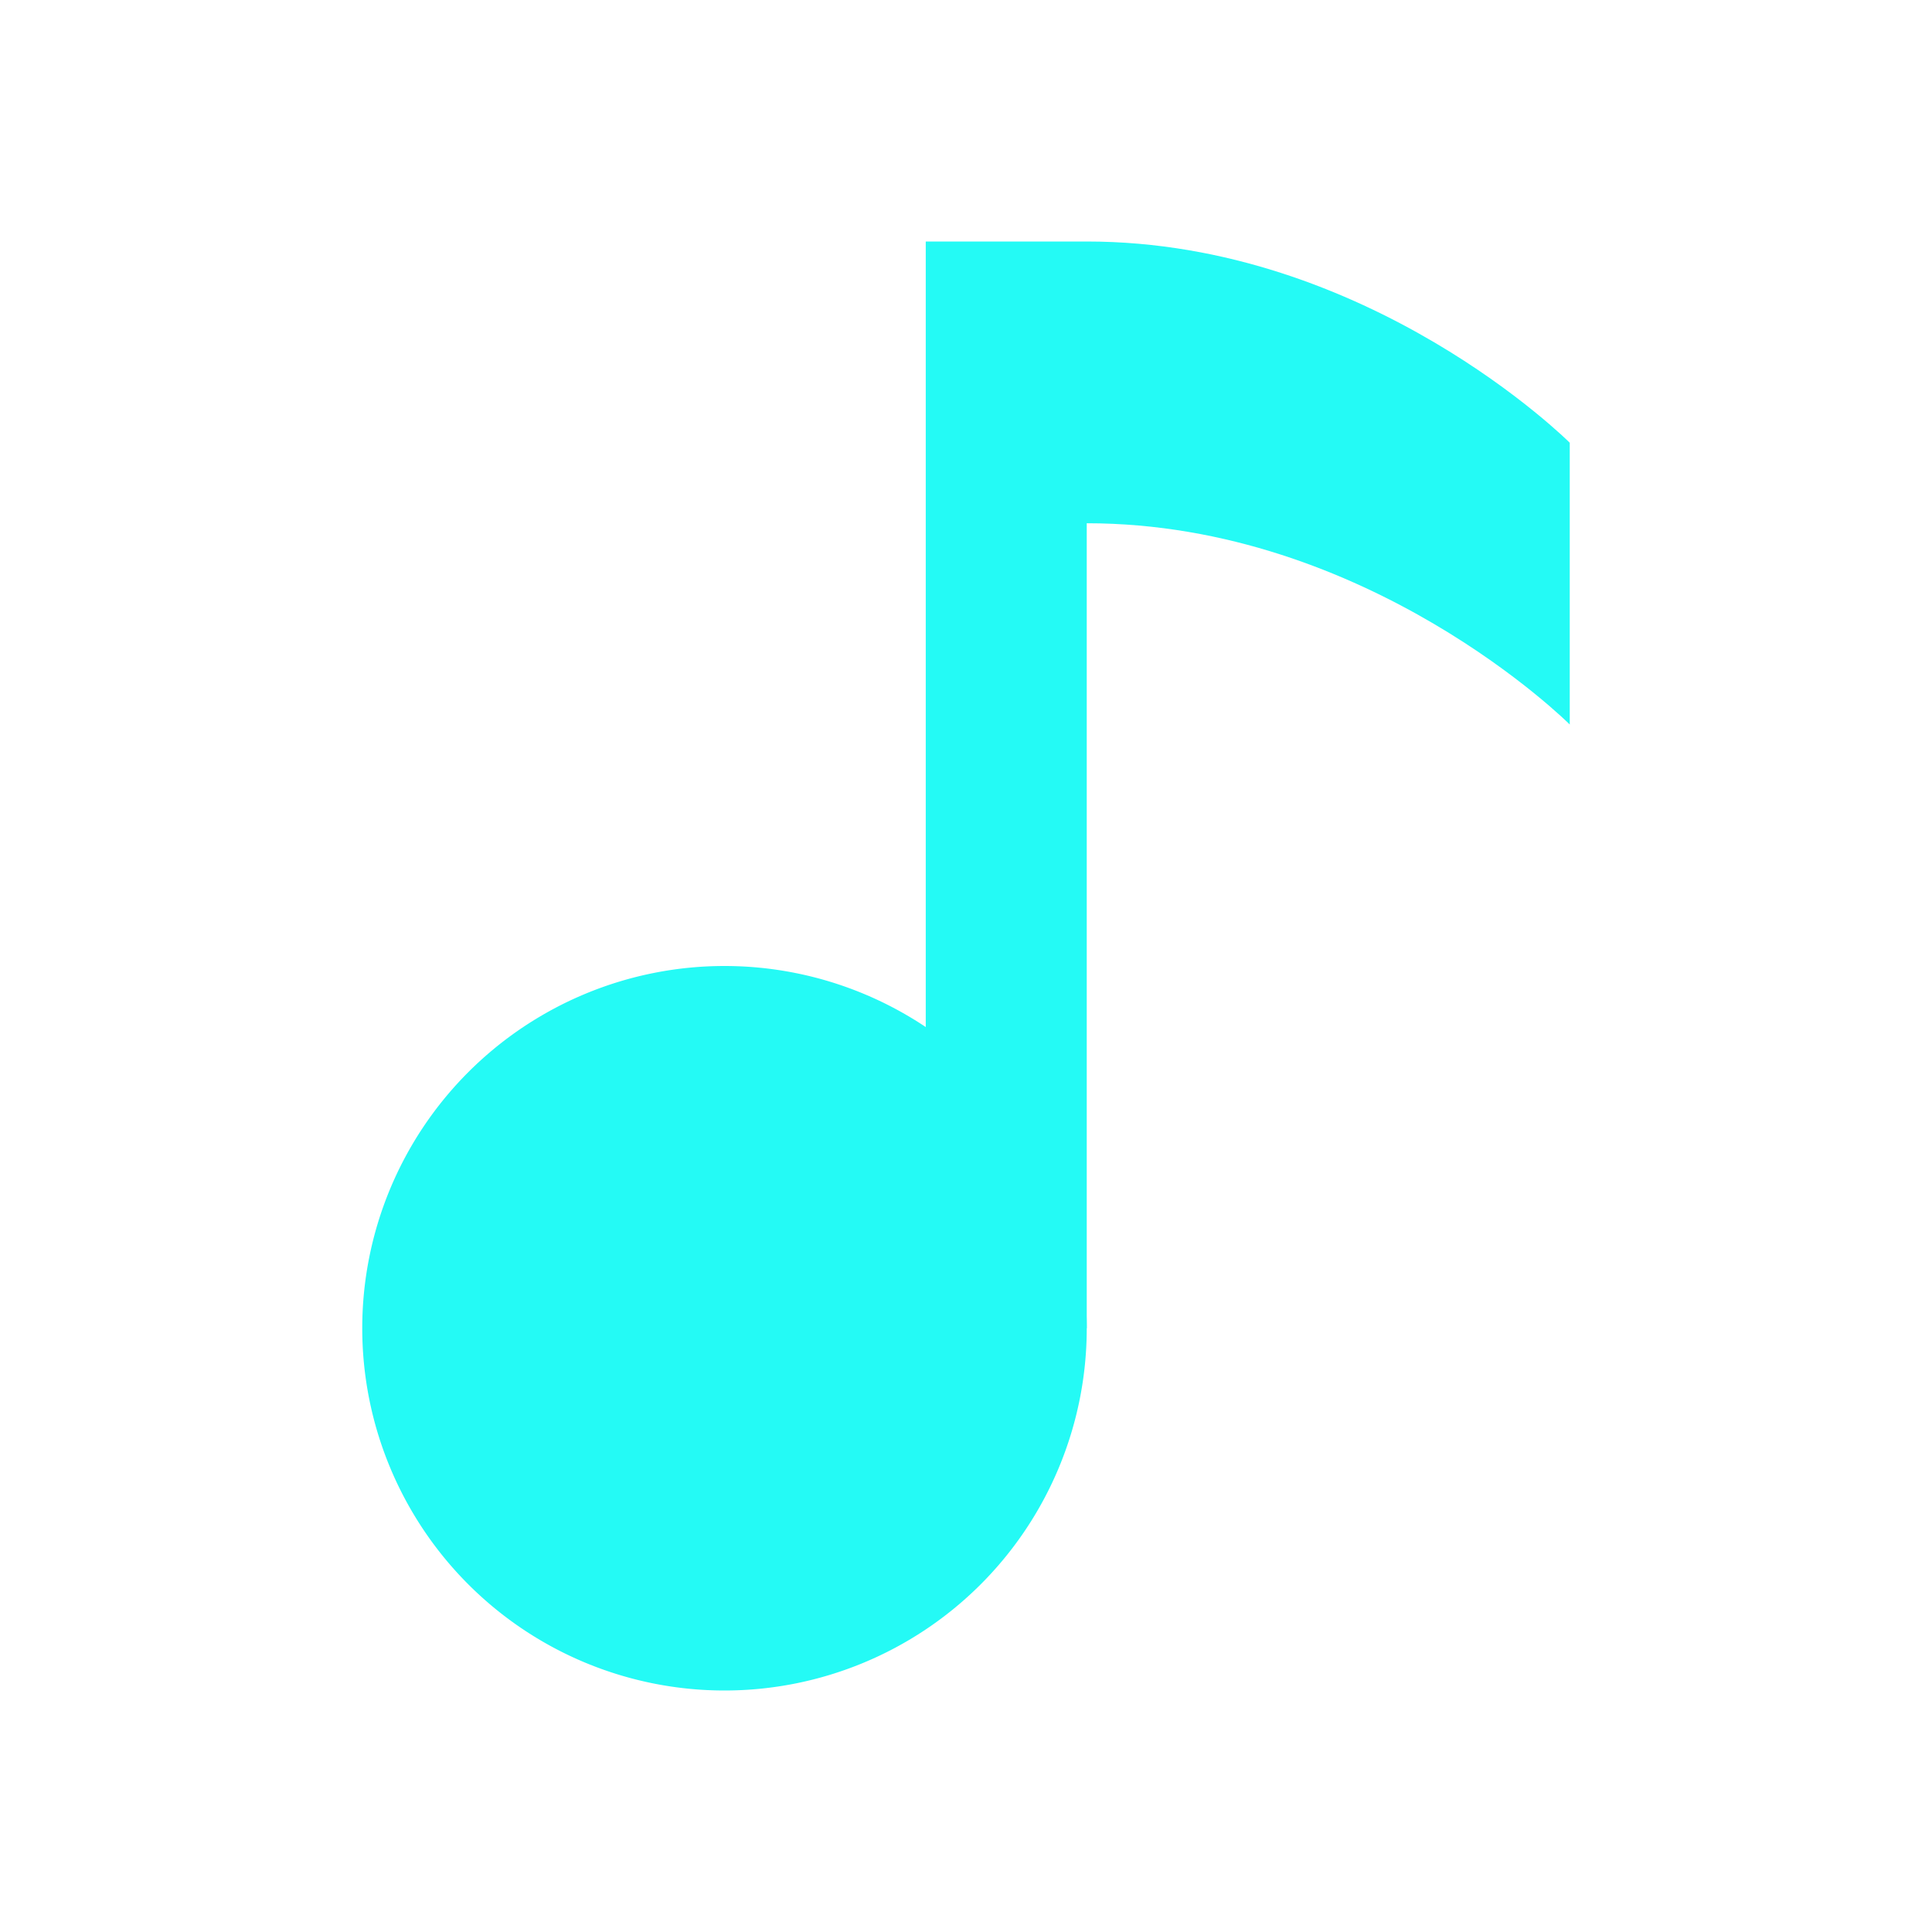<?xml version="1.0" standalone="no"?><!DOCTYPE svg PUBLIC "-//W3C//DTD SVG 1.1//EN" "http://www.w3.org/Graphics/SVG/1.1/DTD/svg11.dtd"><svg t="1734416401003" class="icon" viewBox="0 0 1024 1024" version="1.1" xmlns="http://www.w3.org/2000/svg" p-id="1216" xmlns:xlink="http://www.w3.org/1999/xlink" width="200" height="200"><path d="M384 704m-192 0a192 192 0 1 0 384 0 192 192 0 1 0-384 0Z" fill="#24faf5" p-id="1217"></path><path d="M576 128h-85.333v576h85.333V277.333c149.333 0 256 106.667 256 106.667v-149.333s-106.667-106.667-256-106.667z" fill="#24faf5" p-id="1218"></path></svg>